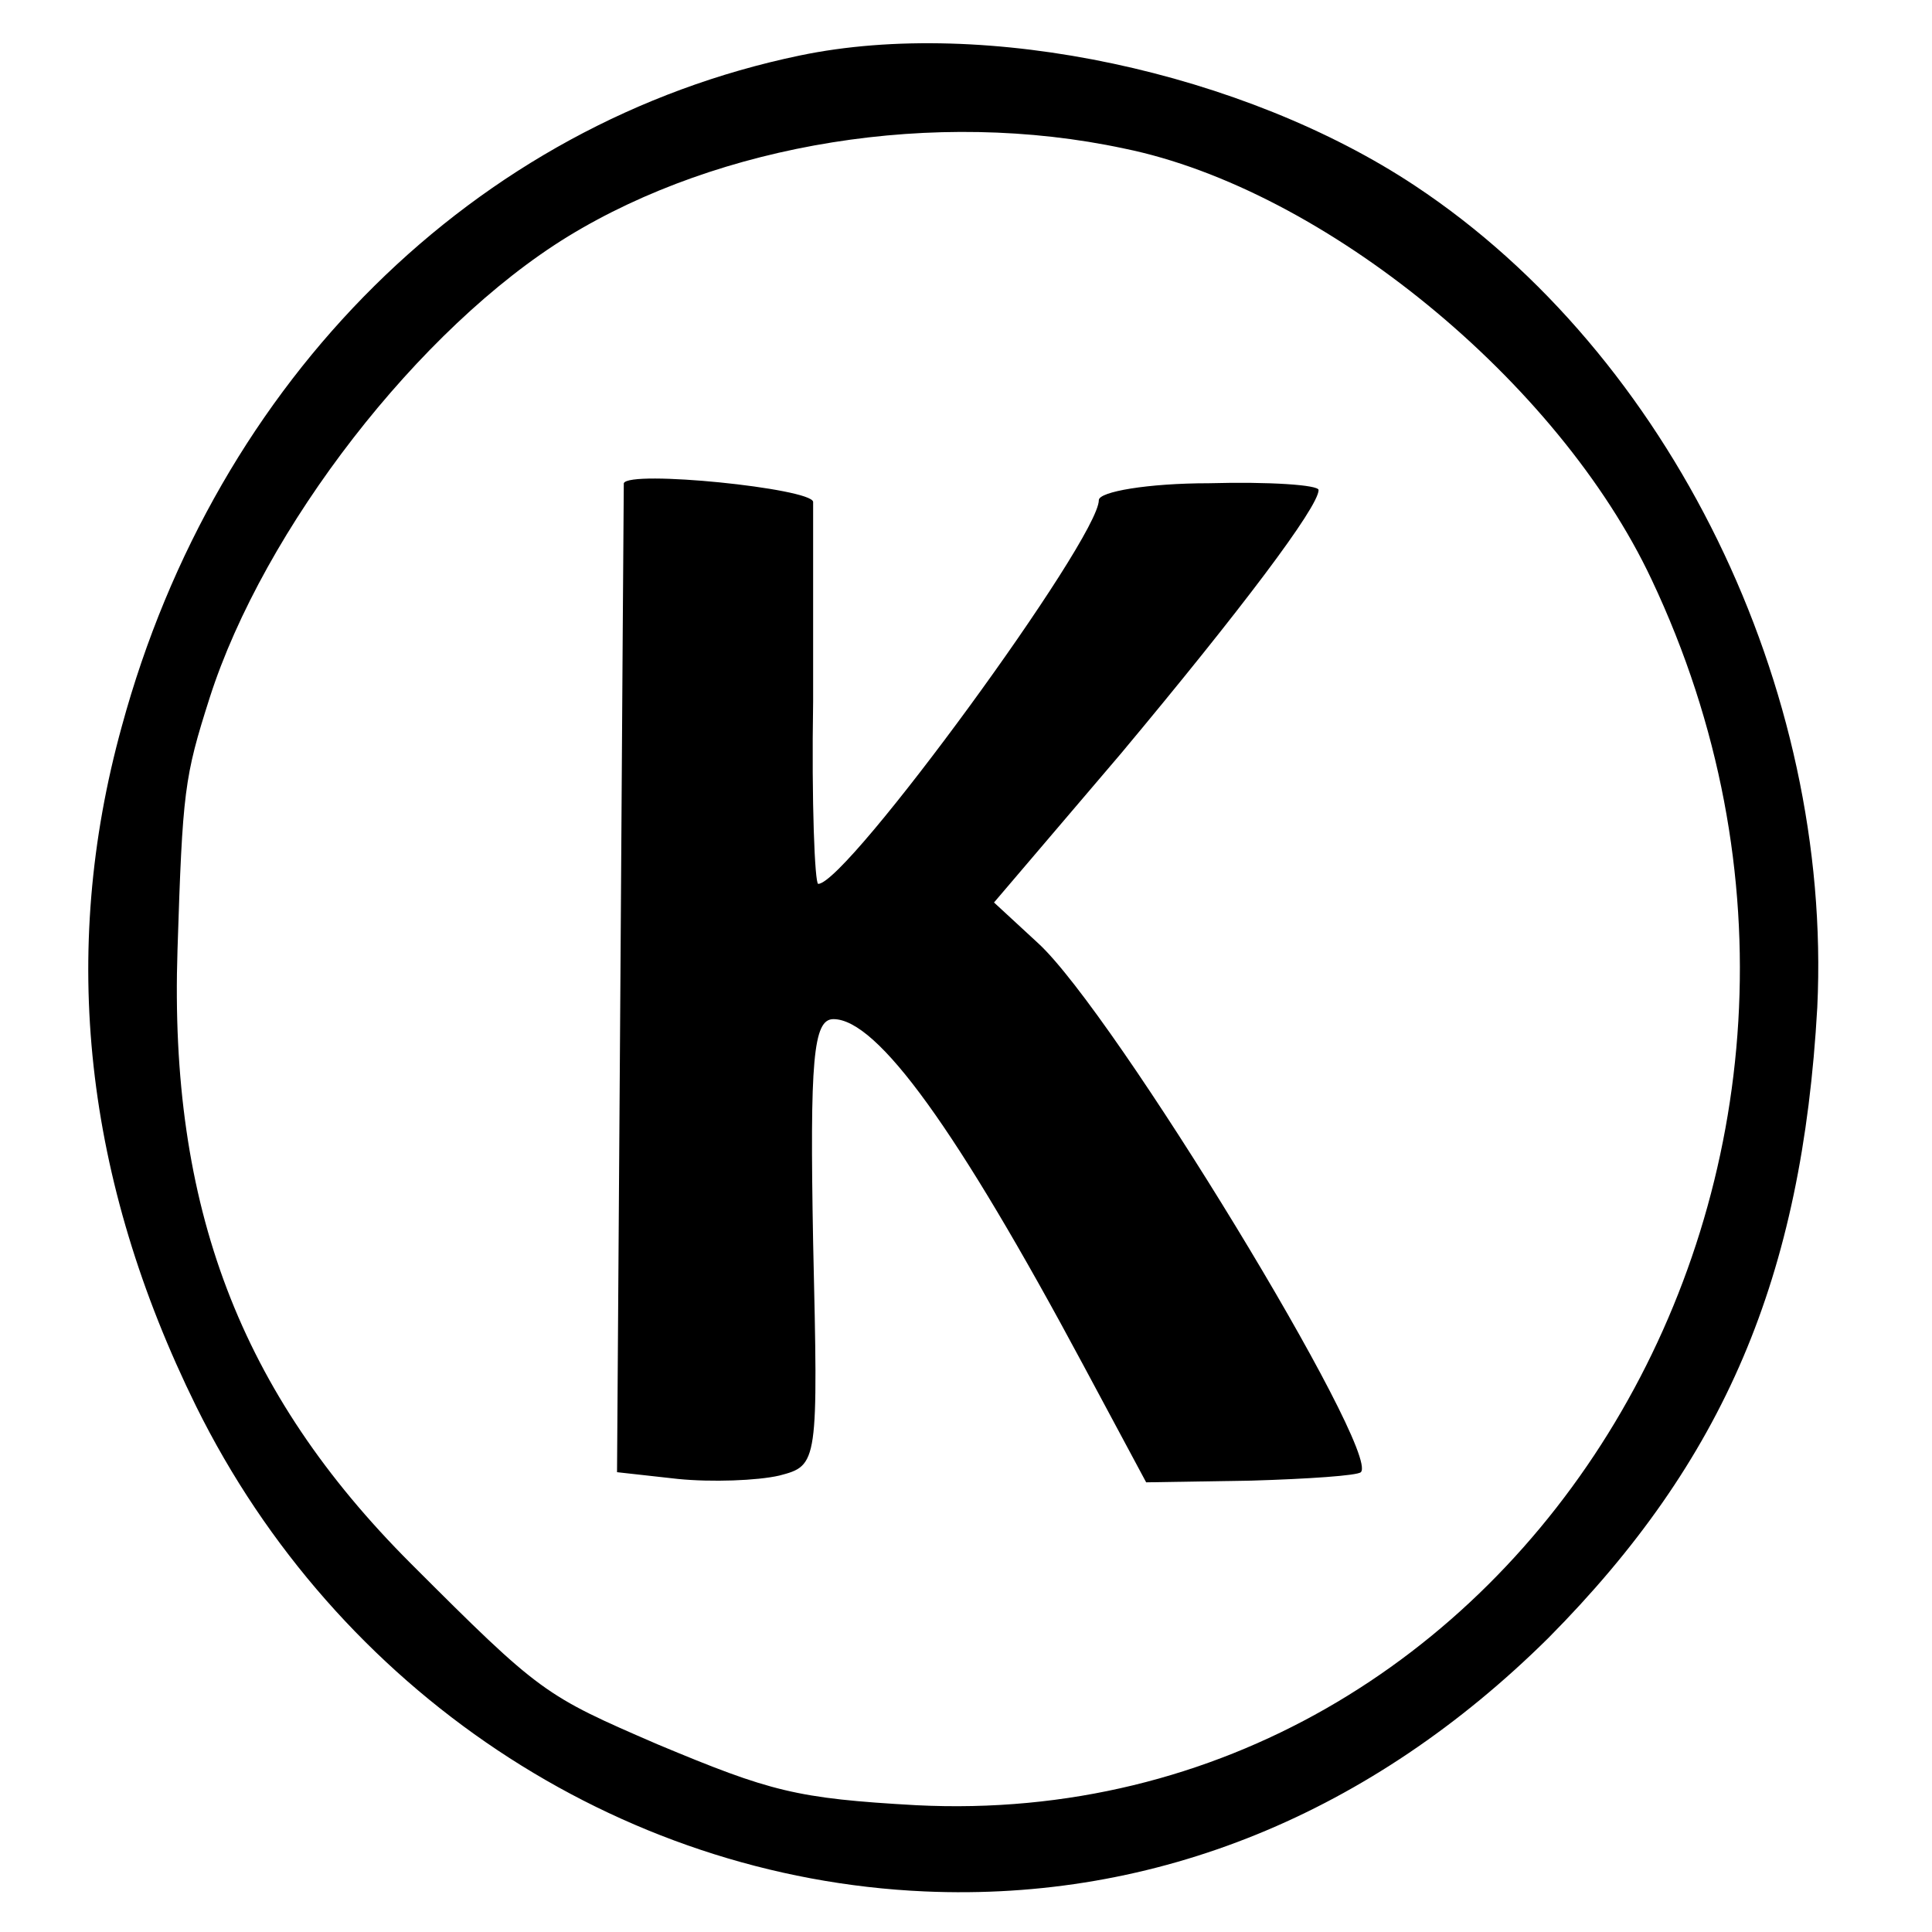 <?xml version="1.0" standalone="no"?>
<!DOCTYPE svg PUBLIC "-//W3C//DTD SVG 20010904//EN"
 "http://www.w3.org/TR/2001/REC-SVG-20010904/DTD/svg10.dtd">
<svg version="1.0" xmlns="http://www.w3.org/2000/svg"
 width="16pt" height="16pt" viewBox="0 0 16 16"
 preserveAspectRatio="xMidYMid meet">
<g transform="translate(0,16) scale(0.014,-0.014)"
fill="#000000" stroke="none">
<path d="M473 1110 c-192 -40 -345 -191 -401 -397 -37 -134 -22 -268 44 -402
83 -168 249 -279 431 -287 137 -6 264 46 369 150 104 105 150 213 159 373 9
189 -87 386 -238 486 -101 67 -254 100 -364 77z m192 -55 c118 -24 257 -138
312 -255 163 -345 -76 -743 -435 -725 -71 4 -86 8 -153 36 -67 29 -69 30 -146
107 -101 101 -143 211 -138 363 3 94 4 102 19 149 32 100 124 219 212 273 90
55 217 76 329 52z"/>
<path d="M369 857 c0 -1 -1 -133 -2 -294 l-2 -291 36 -4 c20 -2 47 -1 60 2 23
6 23 7 20 138 -2 108 0 132 12 132 26 0 73 -65 148 -205 l37 -69 62 1 c34 1
63 3 65 5 12 12 -146 272 -191 313 l-26 24 75 88 c71 85 117 146 117 156 0 3
-29 5 -65 4 -36 0 -65 -5 -65 -10 0 -23 -149 -227 -166 -227 -2 0 -4 48 -3
108 0 59 0 112 0 118 -1 8 -109 19 -112 11z"/>
</g>
</svg>
